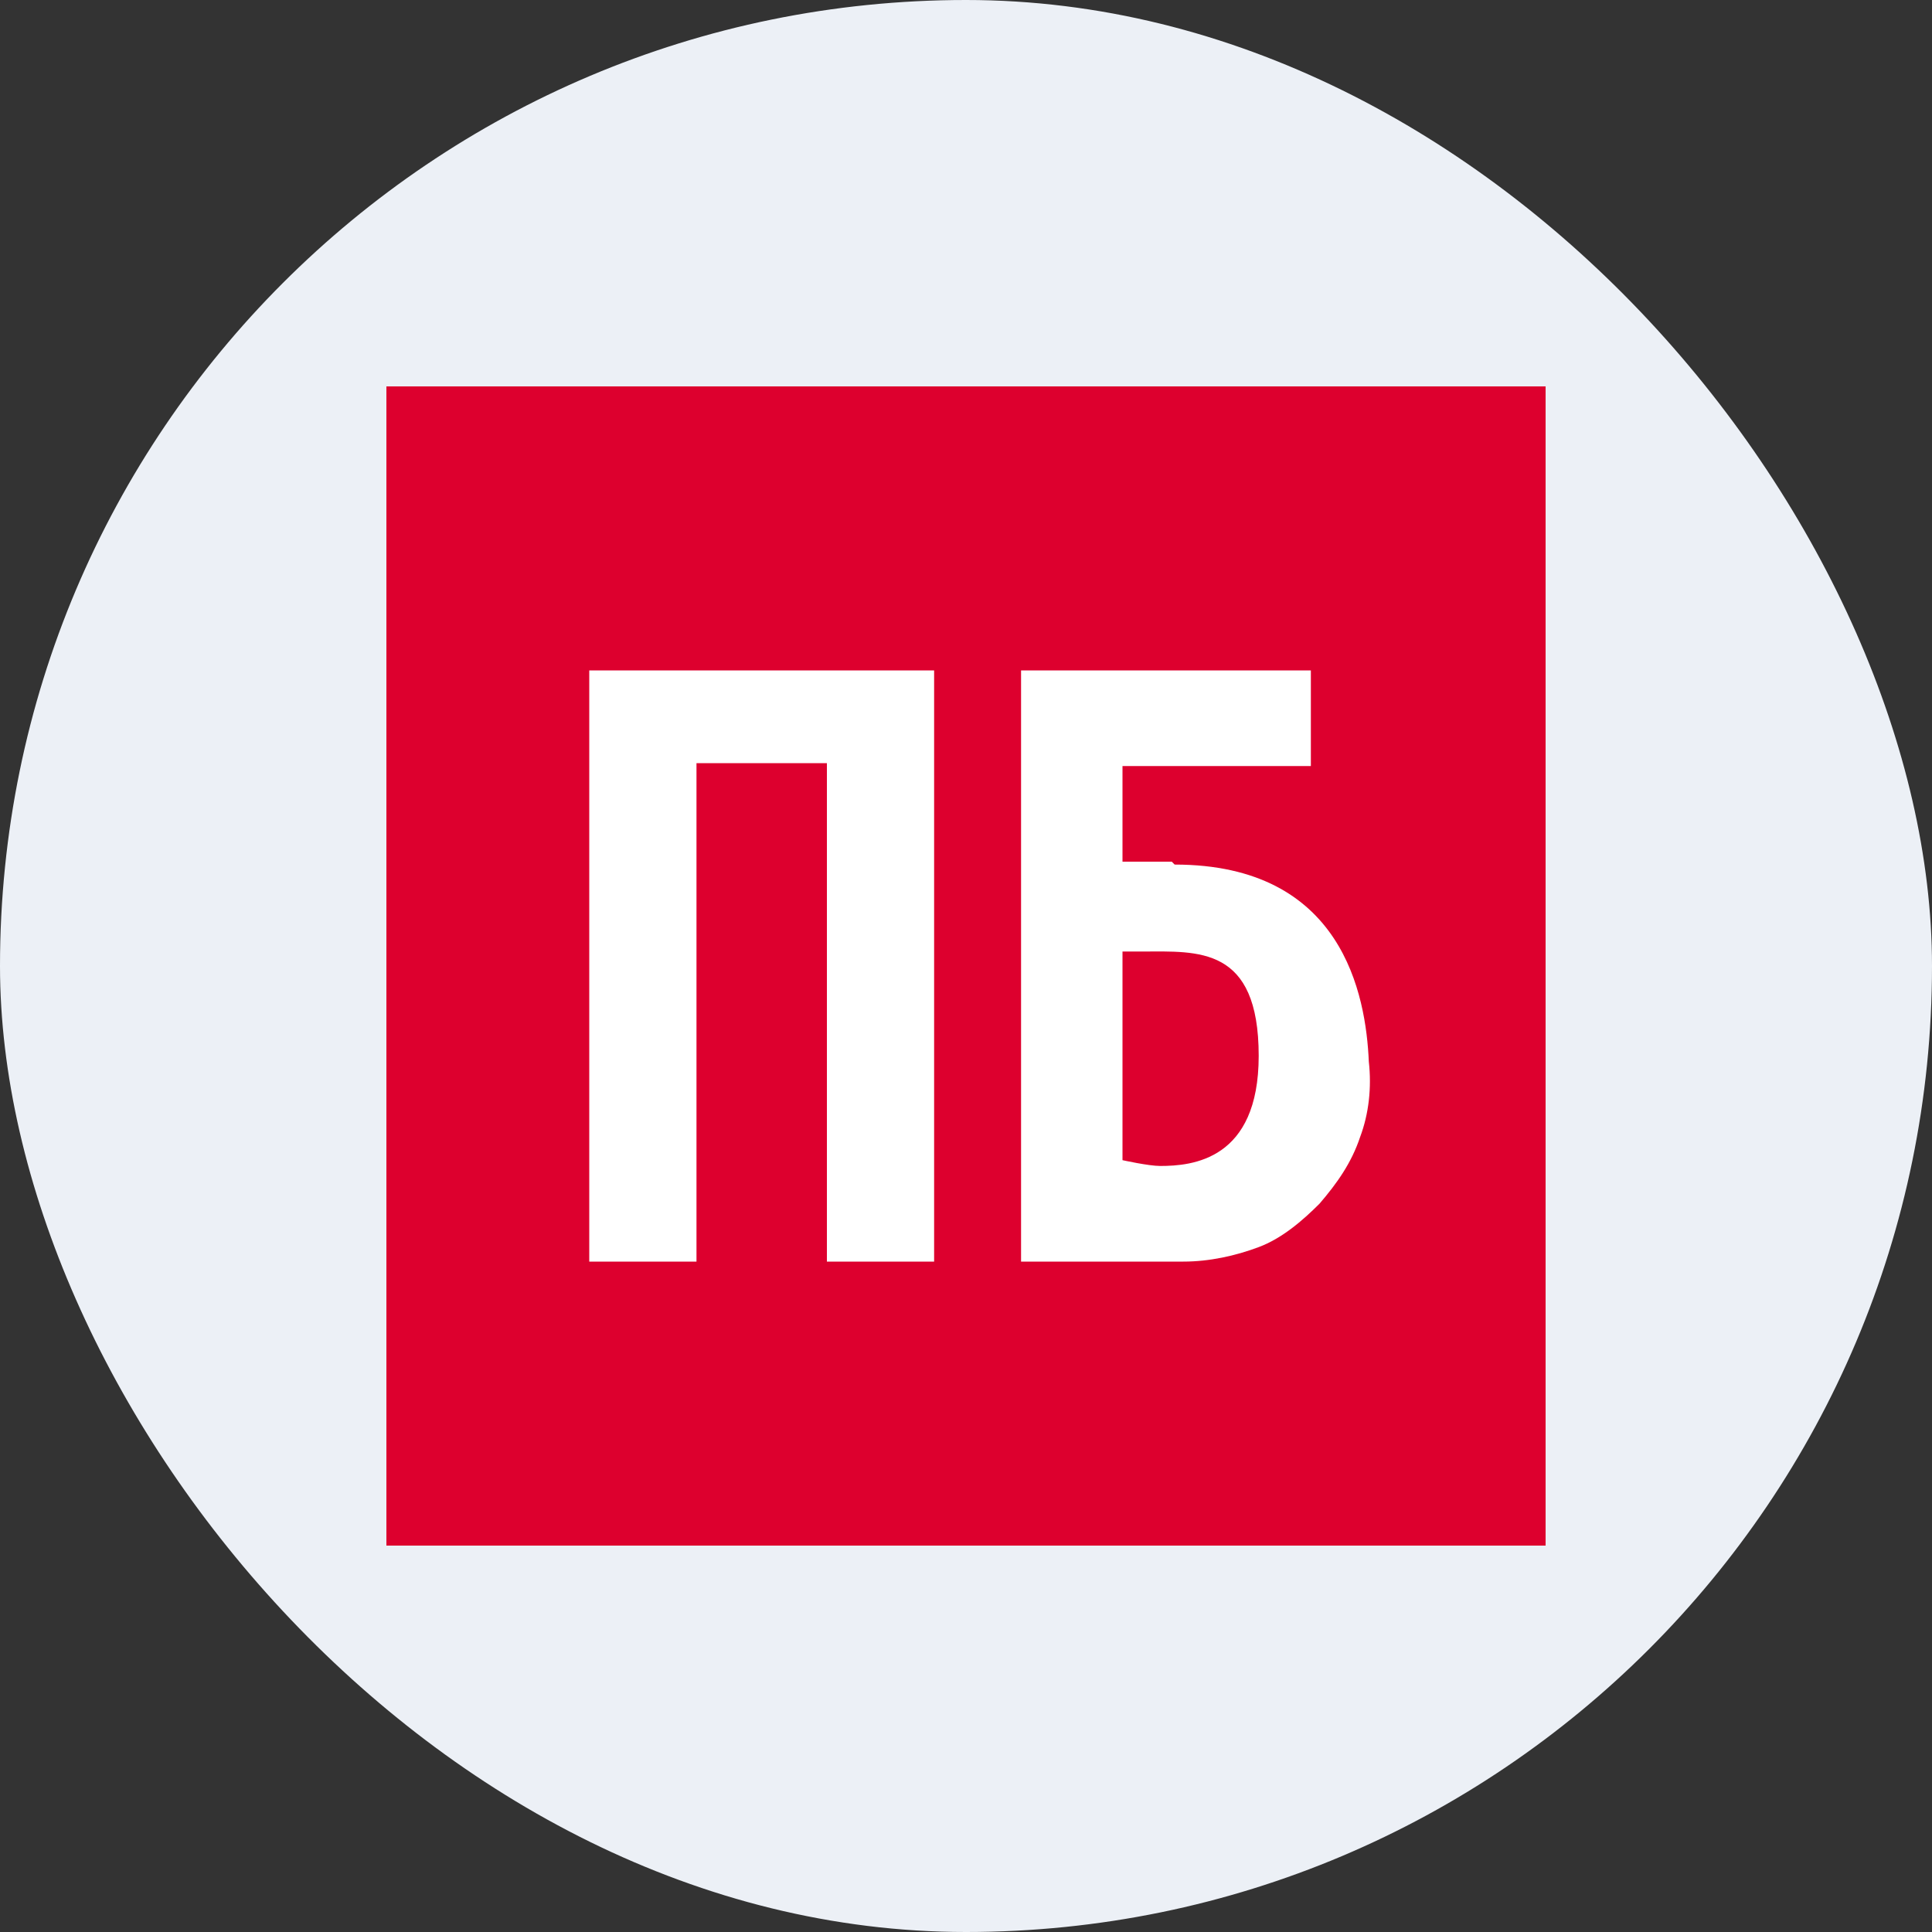 <svg width="50" height="50" viewBox="0 0 50 50" fill="none" xmlns="http://www.w3.org/2000/svg">
<rect x="0" y="0" width="50" height="50" fill="#333333" stroke="none"/>
<rect width="50" height="50" rx="25" fill="#ECF0F6"/>
<path d="M10 10H40V40H10V10Z" fill="#DD002E"/>
<path d="M15.25 17.35V32.65H18.025V19.75H21.4V32.65H24.175V17.35H15.25ZM35.425 27.475C35.35 25.75 34.75 22.375 30.4 22.375L30.325 22.3H29.05V19.825H33.925V17.35H26.425V32.65H30.625C31.3 32.65 31.975 32.5 32.575 32.275C33.175 32.05 33.7 31.6 34.15 31.15C34.6 30.625 34.975 30.1 35.2 29.425C35.425 28.825 35.5 28.15 35.425 27.475ZM30.025 30.175C29.725 30.175 29.05 30.025 29.05 30.025V24.625H29.575C31 24.625 32.575 24.475 32.575 27.325C32.575 30.025 30.85 30.175 30.025 30.175Z" fill="white"/>
</svg>
